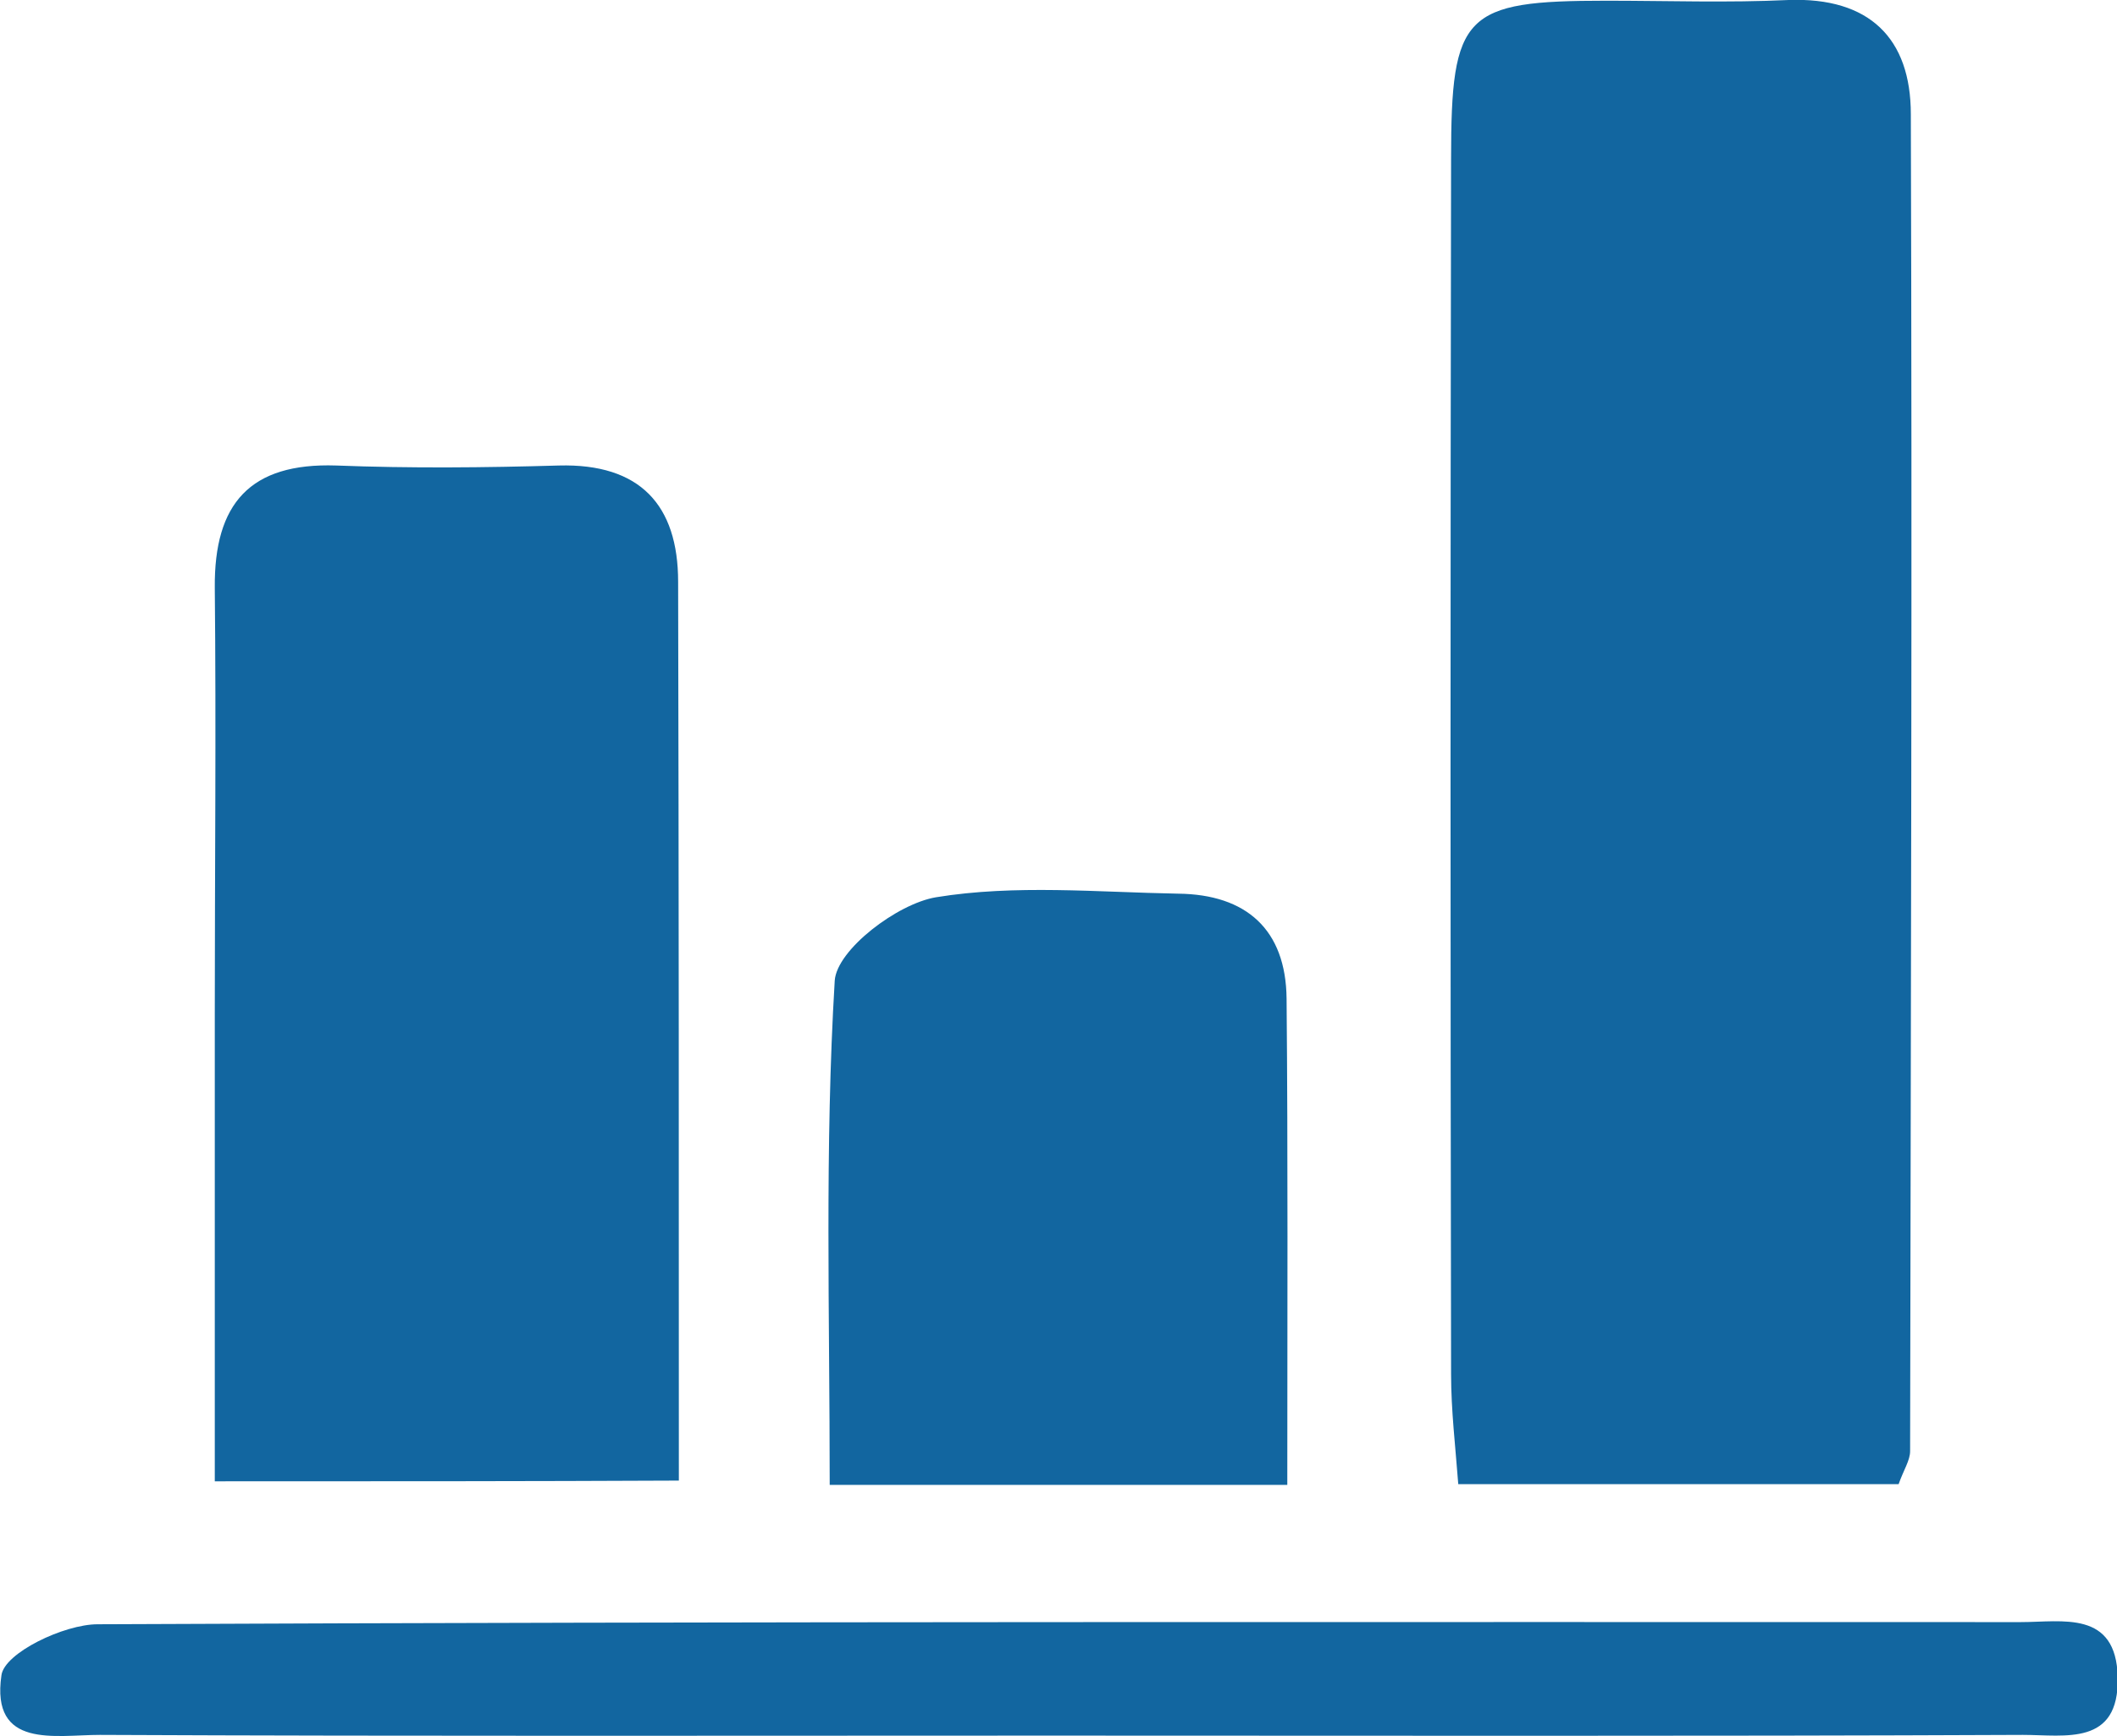 <svg xmlns="http://www.w3.org/2000/svg" xmlns:xlink="http://www.w3.org/1999/xlink" id="Layer_1" x="0px" y="0px" viewBox="0 0 294.7 241.7" style="enable-background:new 0 0 294.7 241.7;" xml:space="preserve"><style type="text/css">	.st0{fill-rule:evenodd;clip-rule:evenodd;fill:#1266A0;}</style><g>	<path class="st0" d="M264.3,206.6c-19.9,0-39.9,0-61.3,0c-0.4-5.3-1-10.3-1-15.3c-0.1-56.4-0.1-112.8,0-169.2  c0-20.2,1.8-22,21.6-22c8.5,0,16.9,0.3,25.4-0.1c11.2-0.4,17,5.3,17,15.9c0.2,62,0,124.1-0.1,186.1  C265.9,203.3,265,204.6,264.3,206.6z"></path>	<path class="st0" d="M29.9,206.2c0-22.2,0-43.7,0-65.2c0-19.7,0.2-39.5,0-59.2c-0.1-11.7,4.9-17.4,16.9-17c10.3,0.4,20.7,0.3,31,0  c11.3-0.3,16.6,5.5,16.6,16.2c0.1,41.3,0.1,82.7,0.1,125.1C73.5,206.2,53.1,206.2,29.9,206.2z"></path>	<path class="st0" d="M179.2,206.7c-21.8,0-41.8,0-63.7,0c0-23.7-0.7-47,0.7-70.2c0.3-4.3,8.7-10.7,14.1-11.6  c11-1.8,22.5-0.7,33.7-0.5c9.5,0.1,15,5,15.1,14.6C179.3,161,179.2,183,179.2,206.7z"></path>	<path class="st0" d="M146.3,241.6c-44.1,0-88.3,0.1-132.4-0.1c-6.2,0-15.2,2-13.7-8.3c0.4-3.1,8.7-7.1,13.4-7.1  c89.2-0.4,178.5-0.3,267.7-0.3c5.8,0,13.3-1.7,13.5,7.7c0.2,9.6-7.3,8-13.2,8C236.5,241.7,191.4,241.6,146.3,241.6z"></path></g></svg>